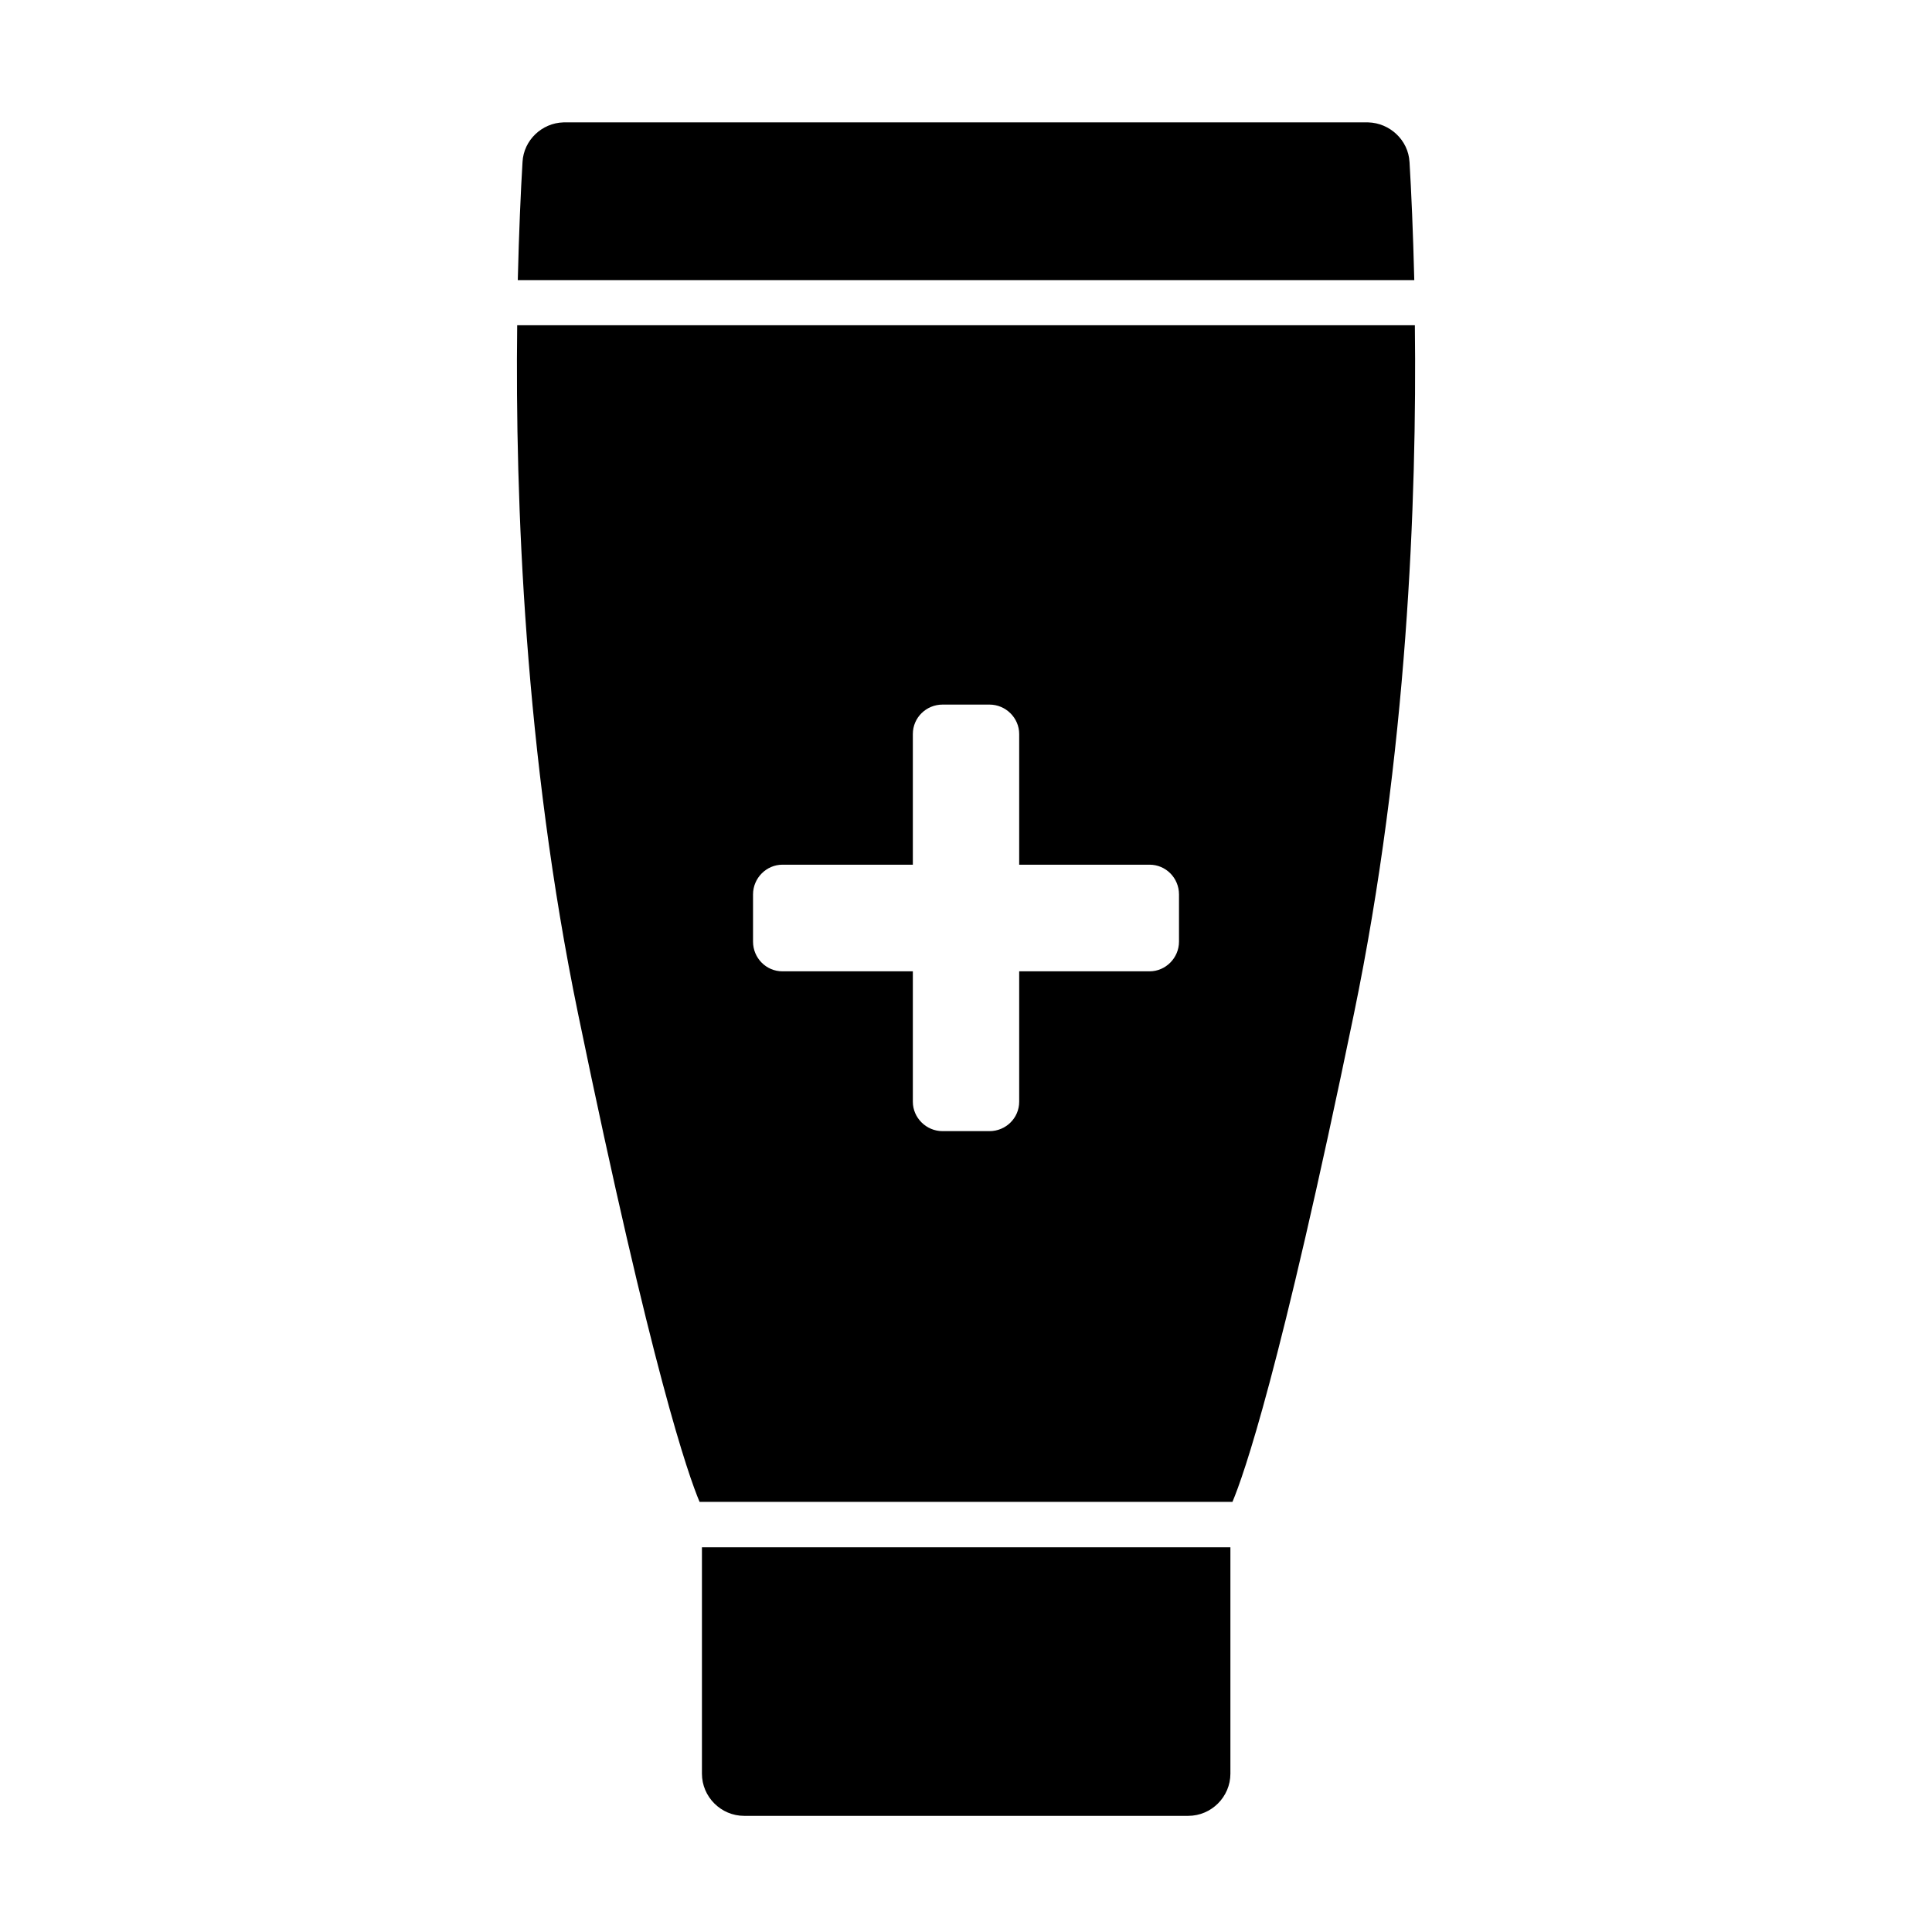<?xml version="1.0" encoding="UTF-8"?>
<!-- Uploaded to: ICON Repo, www.svgrepo.com, Generator: ICON Repo Mixer Tools -->
<svg fill="#000000" width="800px" height="800px" version="1.1" viewBox="144 144 512 512" xmlns="http://www.w3.org/2000/svg">
 <g>
  <path d="m330.02 614.04c0 6.141 5.039 11.18 11.18 11.18h117.69c6.141 0 11.18-5.039 11.18-11.18v-59.984h-140.05z"/>
  <path d="m517.53 186.9c-0.316-5.746-5.195-10.312-10.941-10.469h-213.25c-5.746 0.156-10.547 4.723-10.863 10.469-0.473 7.793-0.945 18.578-1.258 31.332h237.58c-0.316-12.754-0.789-23.539-1.262-31.332z"/>
  <path d="m518.95 230.2h-237.89c-0.551 46.129 1.969 113.83 16.137 182.47 19.602 94.938 29.207 122.25 32.195 129.34h141.22c2.992-7.086 12.594-34.402 32.195-129.34 14.176-68.645 16.695-136.34 16.145-182.47zm-62.504 163.34c0 4.328-3.543 7.871-7.793 7.871h-34.559v34.559c0 4.328-3.543 7.793-7.871 7.793h-12.438c-4.328 0-7.871-3.543-7.871-7.793v-34.559h-34.559c-4.328 0-7.793-3.543-7.793-7.871v-12.516c0-4.328 3.543-7.871 7.793-7.871h34.559v-34.637c0-4.328 3.543-7.793 7.871-7.793h12.438c4.328 0 7.871 3.543 7.871 7.793v34.637h34.559c4.328 0 7.793 3.543 7.793 7.871z"/>
 </g>
</svg>